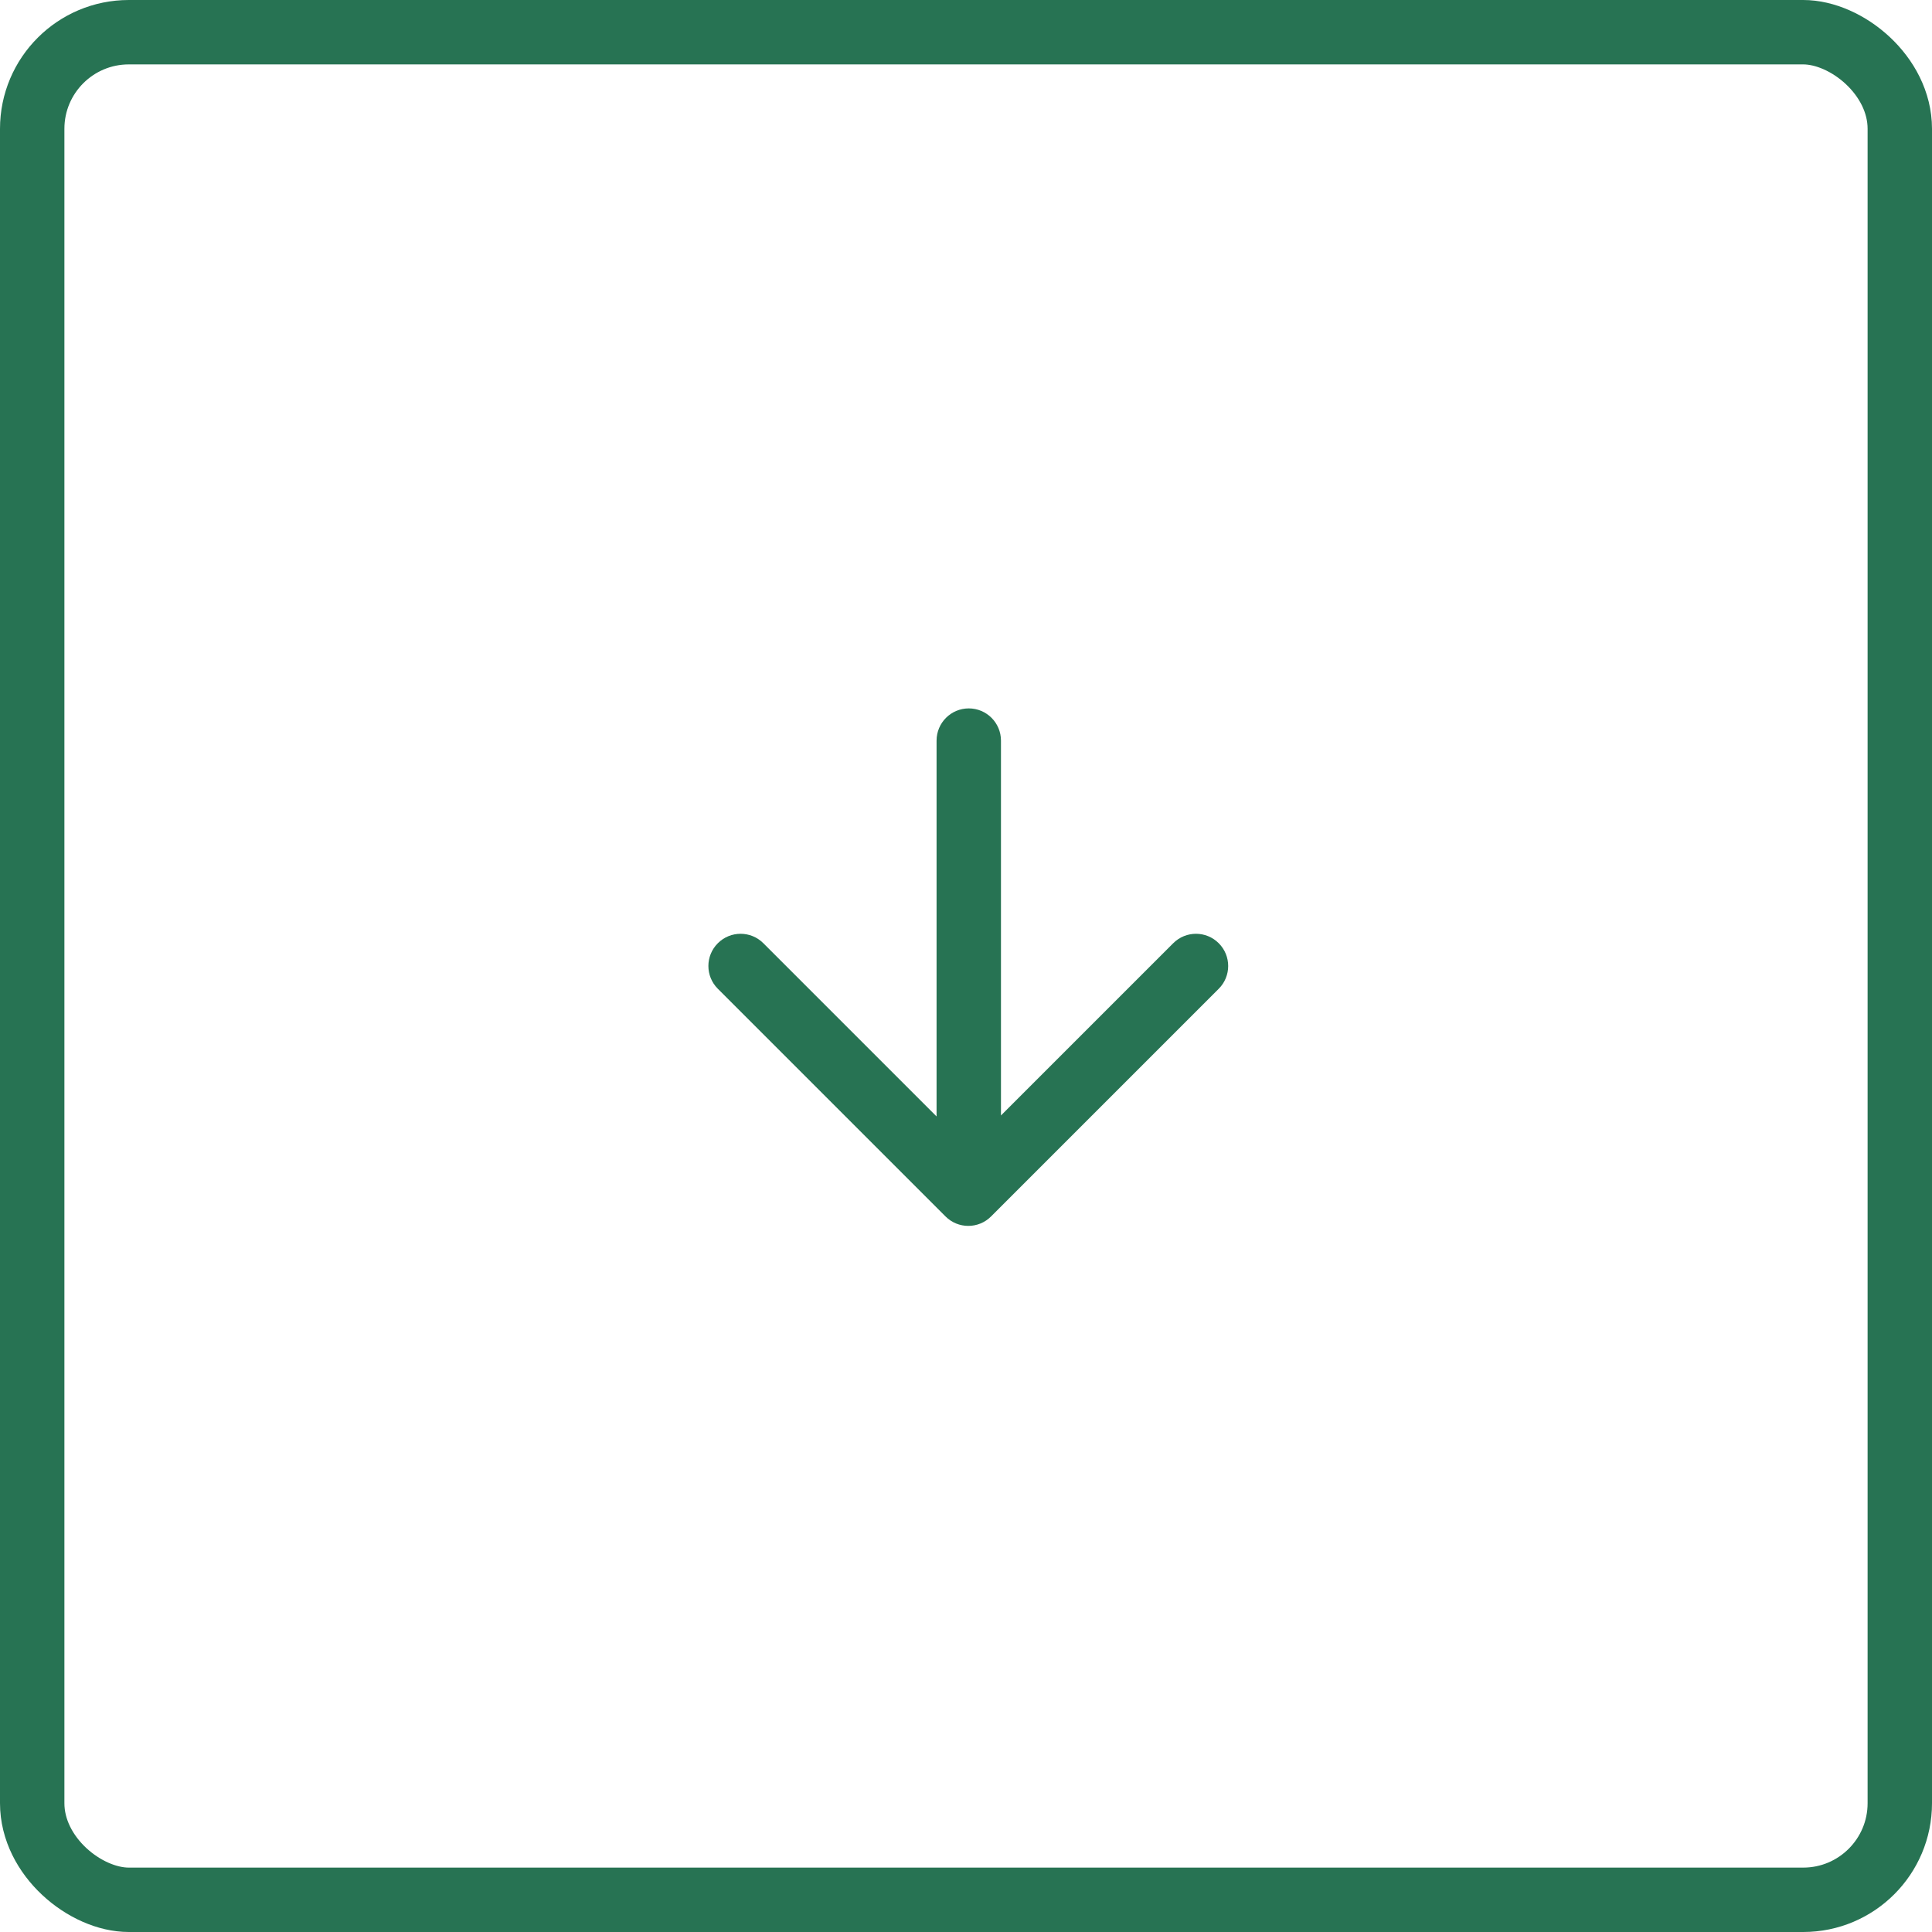 <?xml version="1.0" encoding="UTF-8"?>
<svg xmlns="http://www.w3.org/2000/svg" width="60" height="60" viewBox="0 0 60 60" fill="none">
  <rect x="1" y="1" width="58" height="58" rx="3" transform="matrix(1.31134e-07 1 1 -1.31134e-07 1.31134e-07 -1.31134e-07)" stroke="#277353" stroke-width="2"></rect>
  <path fill-rule="evenodd" clip-rule="evenodd" d="M22.293 29.293C21.902 29.683 21.902 30.317 22.293 30.707L29.364 37.778C29.755 38.169 30.388 38.169 30.778 37.778L37.849 30.707C38.24 30.317 38.24 29.683 37.849 29.293C37.459 28.902 36.826 28.902 36.435 29.293L31.086 34.642L31.086 23C31.086 22.448 30.638 22 30.086 22C29.534 22 29.086 22.448 29.086 23L29.086 34.672L23.707 29.293C23.317 28.902 22.683 28.902 22.293 29.293Z" fill="#277353"></path>
</svg>

